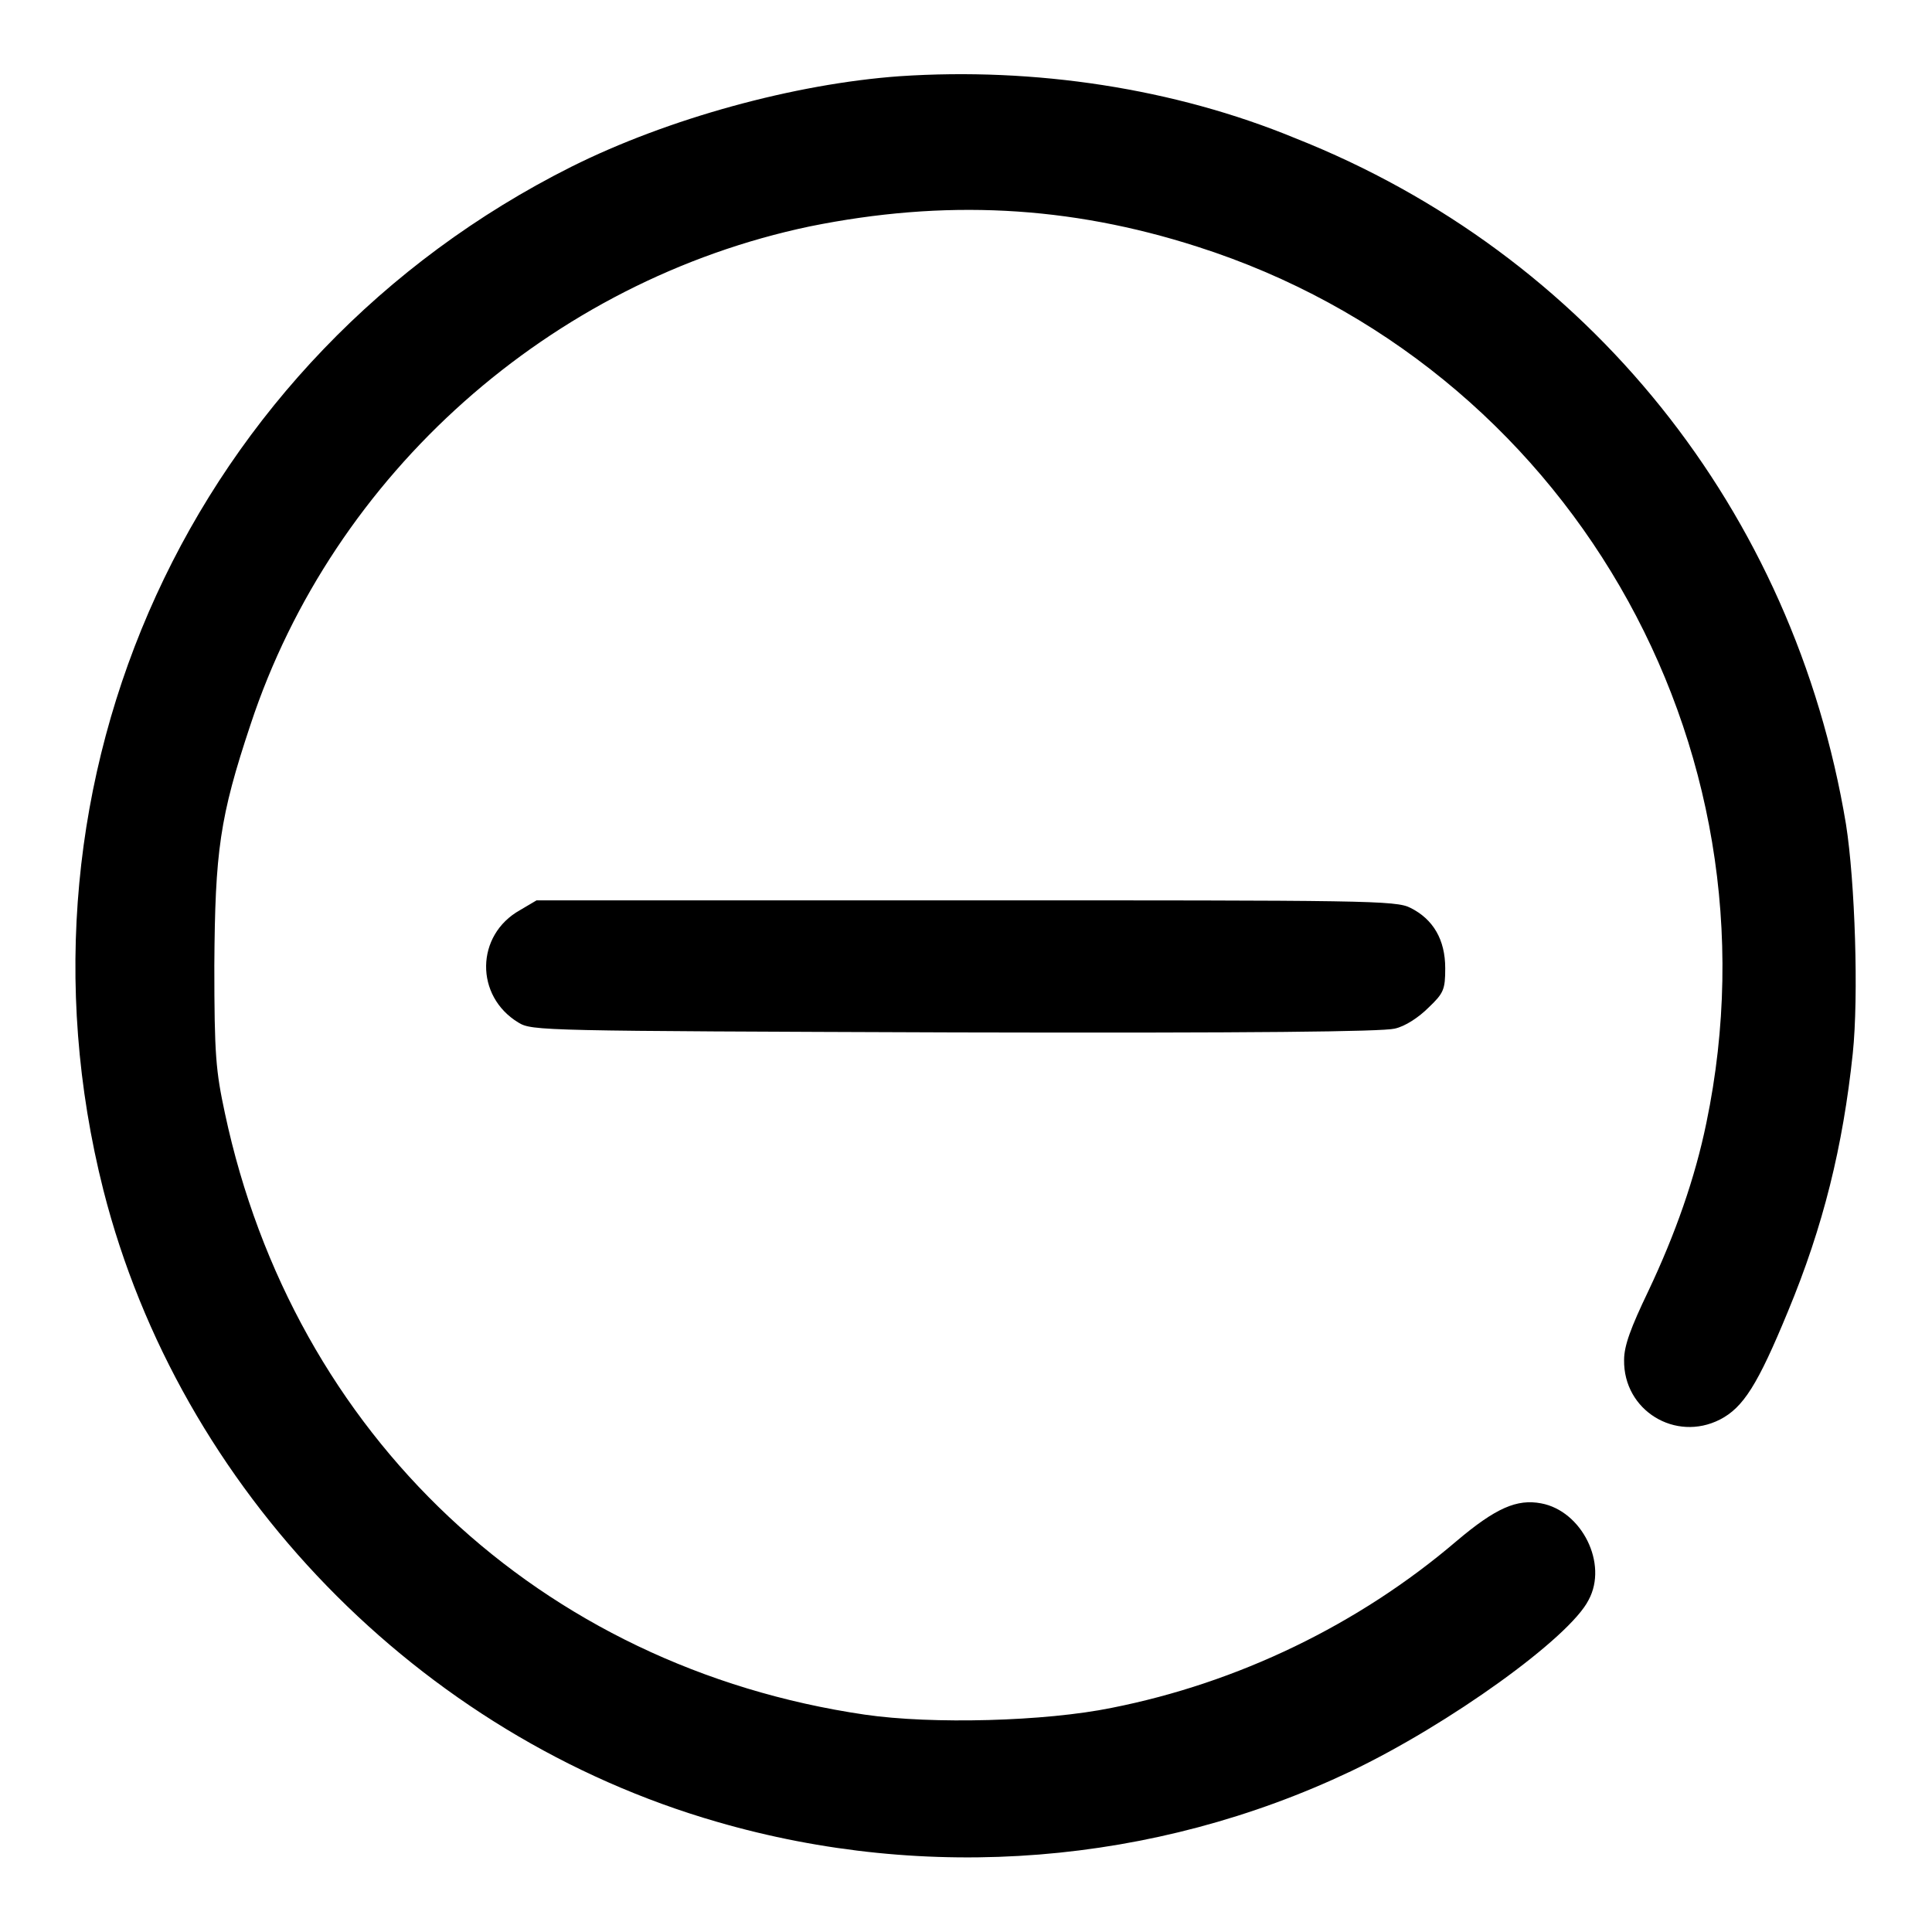 <?xml version="1.0" encoding="utf-8"?>
<!-- Svg Vector Icons : http://www.onlinewebfonts.com/icon -->
<!DOCTYPE svg PUBLIC "-//W3C//DTD SVG 1.1//EN" "http://www.w3.org/Graphics/SVG/1.1/DTD/svg11.dtd">
<svg version="1.1" xmlns="http://www.w3.org/2000/svg" xmlns:xlink="http://www.w3.org/1999/xlink" x="0px" y="0px" viewBox="0 0 256 256" enable-background="new 0 0 256 256" xml:space="preserve">
<g><g><g><path fill="#000000" d="M119.2,10.1c-13.9,1-30.7,5.6-43.5,12c-50.2,25.2-75.8,81-62,135.6c10.1,39.7,41.8,72.3,81.3,83.7c27.9,8.1,57.9,5.7,84-6.7c13-6.2,29-17.7,31.5-22.7c2.6-4.8-0.9-11.8-6.3-12.8c-3.2-0.6-6,0.6-11.2,5c-13,11.1-29,18.8-45.7,22.1c-8.8,1.8-23.8,2.2-32.7,0.9c-43-6.3-75.7-37-84.8-79.7c-1.2-5.6-1.4-7.7-1.4-19.6c0.1-15.1,0.7-19.6,4.8-31.9c11-33.3,39.8-58.8,74.1-66c17.8-3.6,34.3-2.8,51.4,2.7c48.8,15.6,77.9,65.7,67.4,116.1c-1.5,7.3-4.1,14.7-7.7,22.3c-2.3,4.8-3.2,7.2-3.2,9.1c-0.1,6.7,6.8,10.9,12.7,7.9c3.1-1.6,5-4.6,9-14.3c4.7-11.3,7.3-21.9,8.6-34.2c0.8-7.6,0.3-22.8-0.9-30.4c-6.9-41.5-34.1-75.5-73-90.9C155.6,11.7,137.1,8.9,119.2,10.1z"/><path fill="#000000" d="M68.9,120.6c-5.9,3.3-6,11.4-0.2,14.9c1.8,1.1,3,1.1,57.8,1.3c39.8,0.1,56.6-0.1,58.3-0.5c1.4-0.3,3.2-1.5,4.5-2.8c2-1.9,2.2-2.4,2.2-5.2c0-3.8-1.6-6.5-4.6-8c-1.9-1-5.9-1-58.9-1H71.1L68.9,120.6z"/></g></g></g>
</svg>